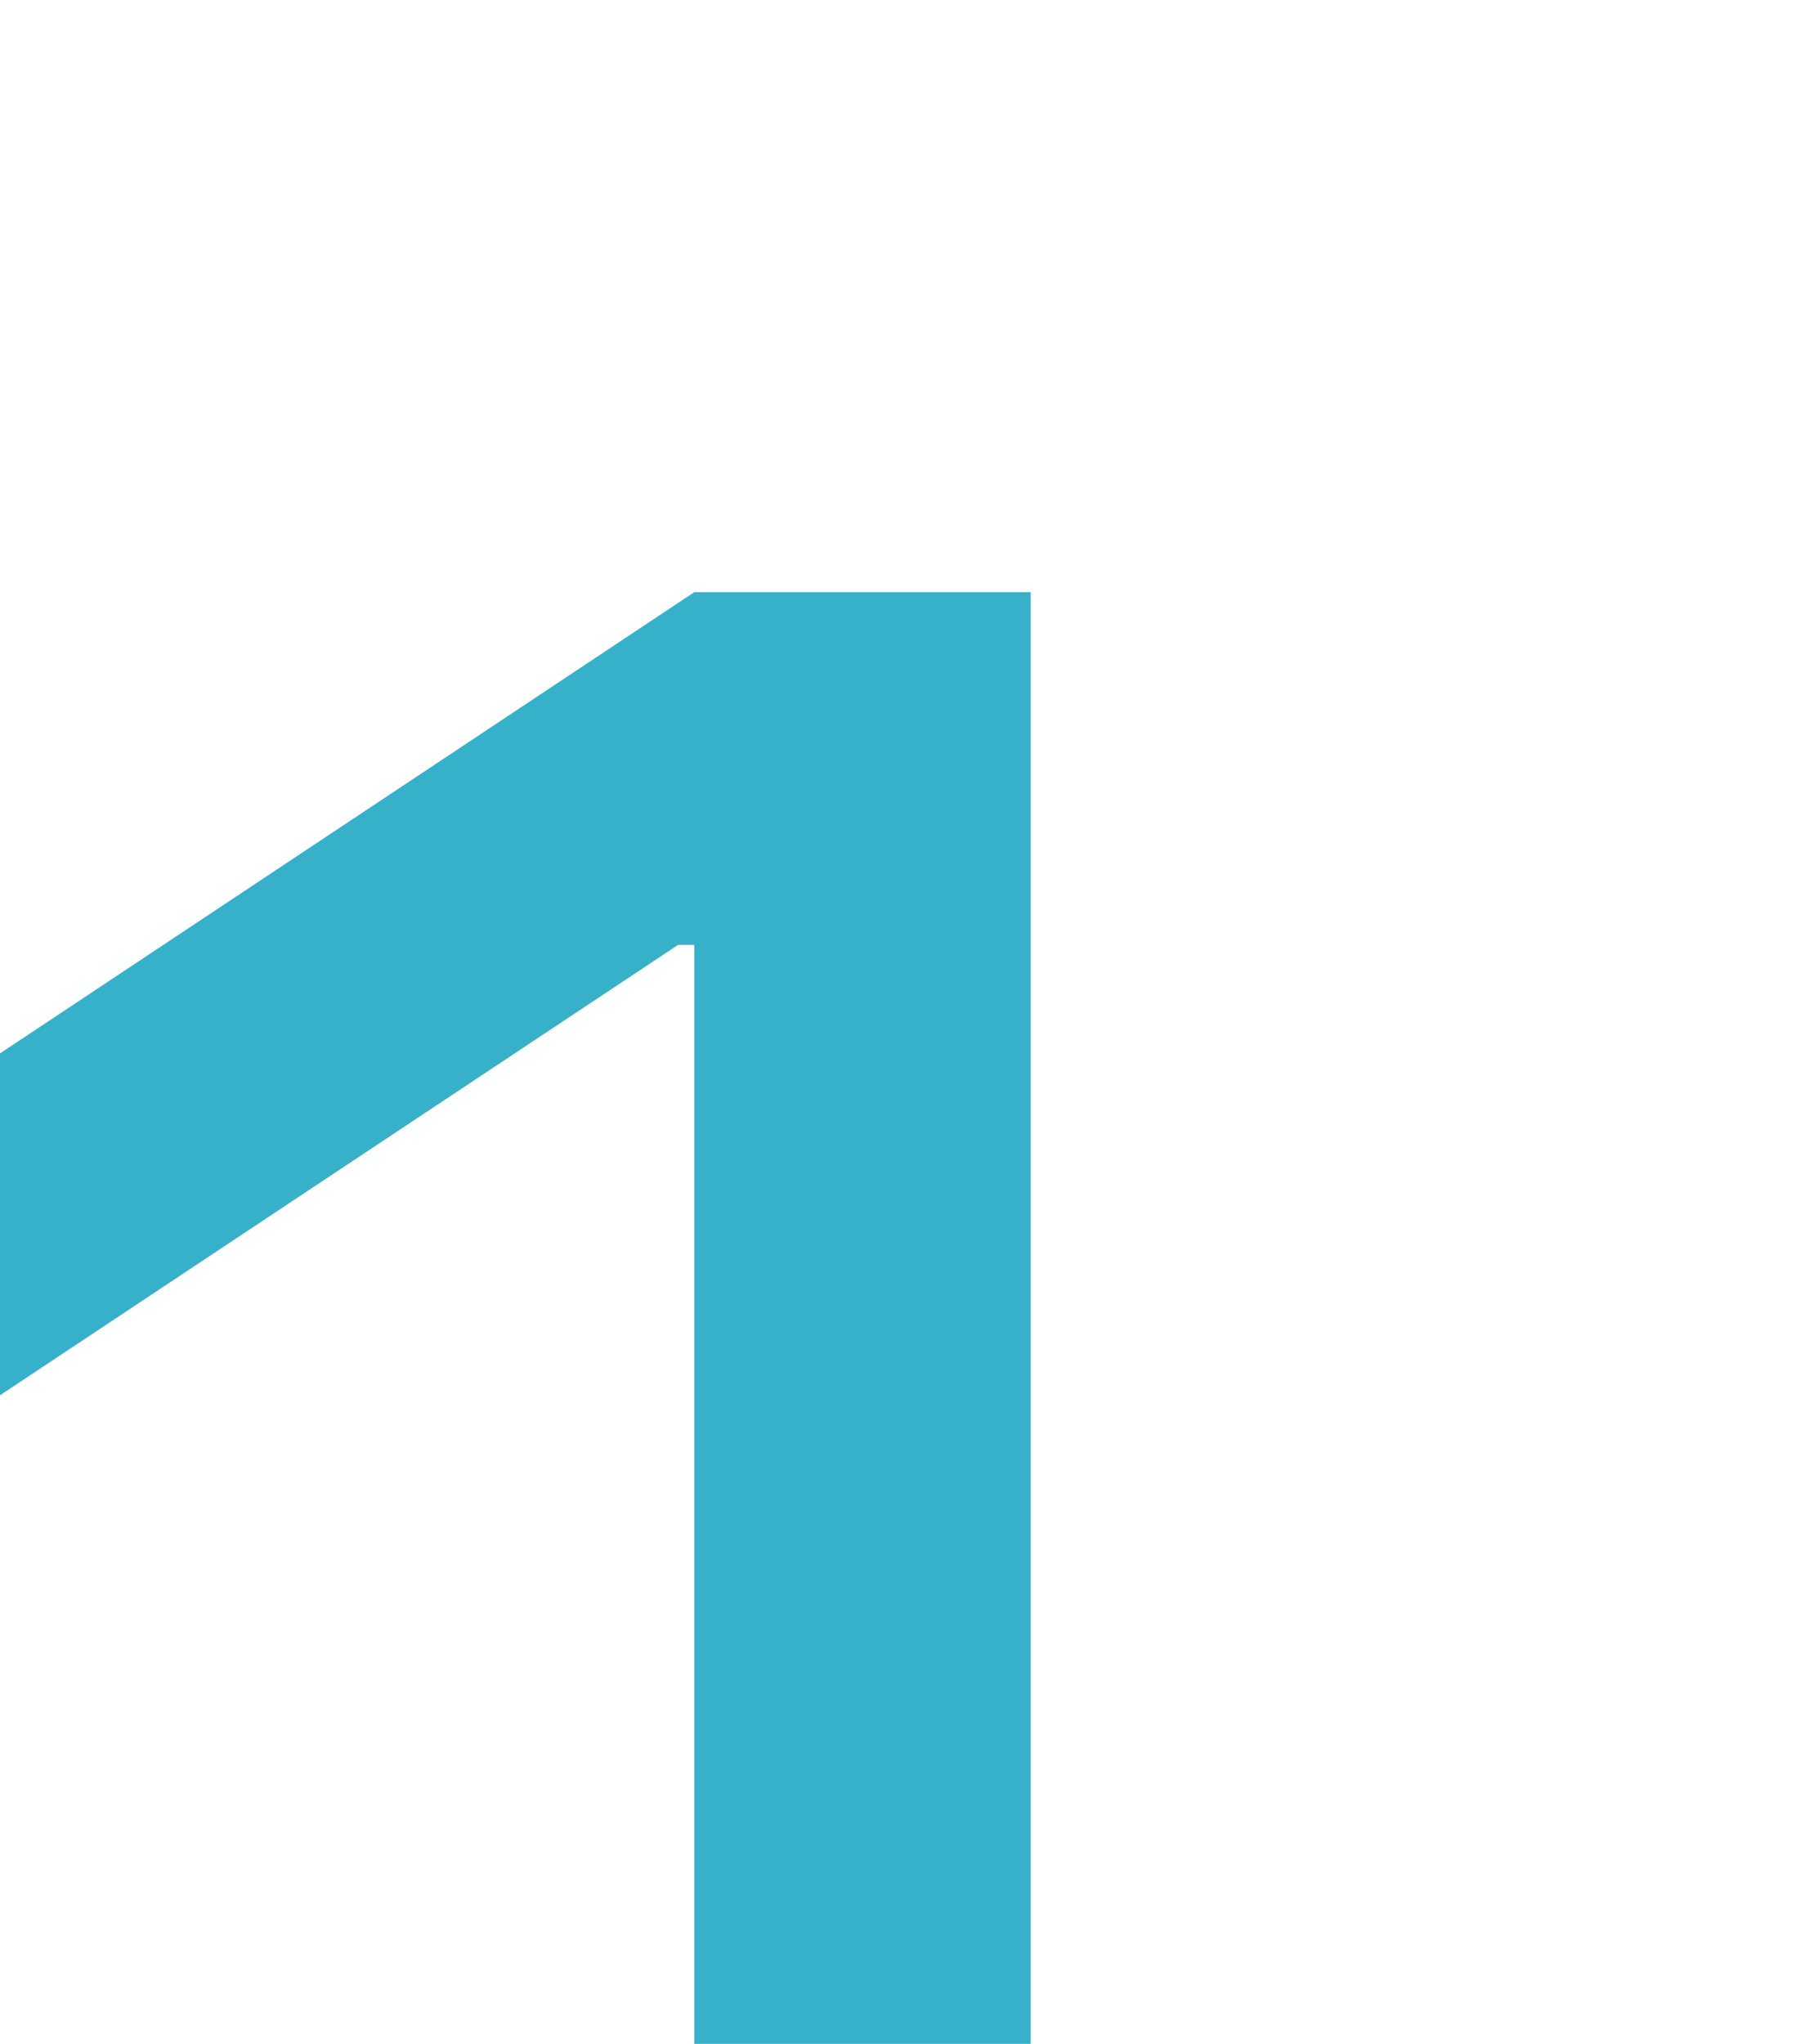 <svg width="95" height="107" viewBox="0 0 95 107" fill="none" xmlns="http://www.w3.org/2000/svg">
<path d="M53.977 31V107H36.364V49.466H35.511L0 73.045V55.148L36.364 31H53.977Z" fill="#37B0C9"/>
</svg>
